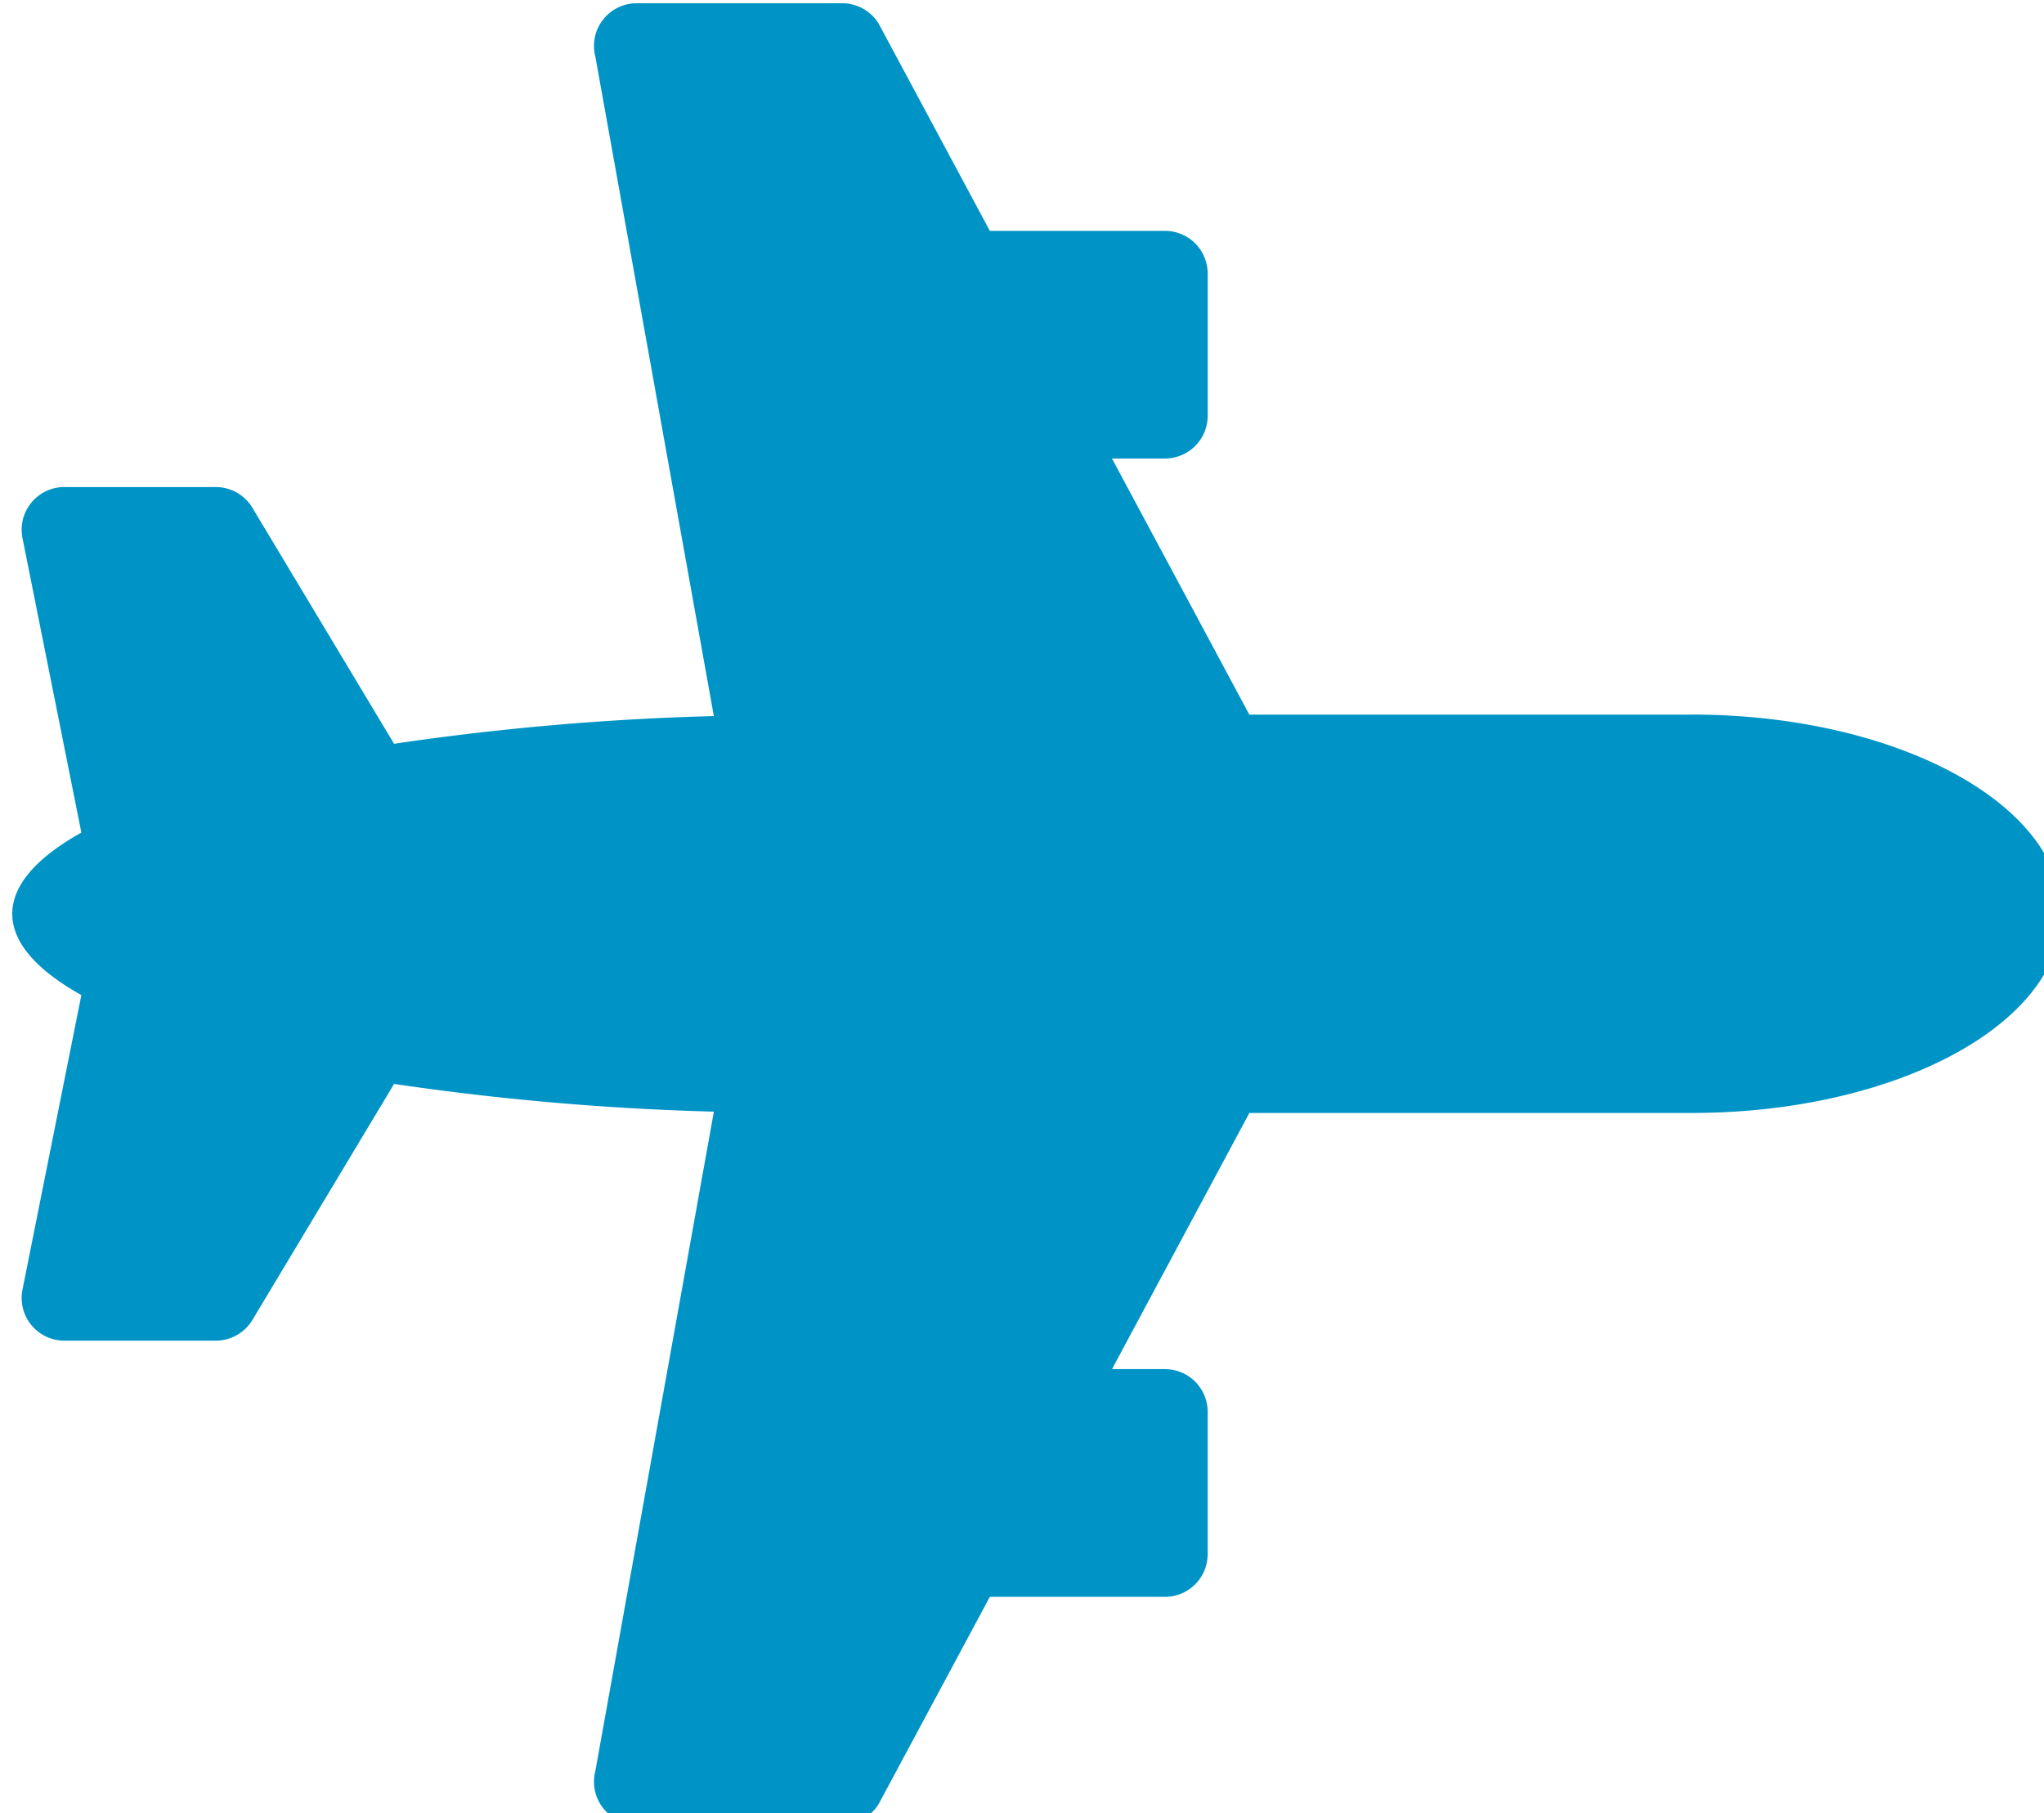 <svg xmlns="http://www.w3.org/2000/svg" xmlns:xlink="http://www.w3.org/1999/xlink" width="71" height="63" viewBox="0 0 71 63">
  <defs>
    <clipPath id="clip-path">
      <rect id="Rectangle_364" data-name="Rectangle 364" width="71" height="63" transform="translate(-0.078)" fill="#0094c6"/>
    </clipPath>
  </defs>
  <g id="avion" transform="translate(0.078)">
    <g id="Groupe_541" data-name="Groupe 541" transform="translate(0 0)" clip-path="url(#clip-path)">
      <path id="Tracé_5066" data-name="Tracé 5066" d="M58.331,24.717H42.971l-4.772-8.9h1.842a1.483,1.483,0,0,0,1.483-1.483V9.392a1.483,1.483,0,0,0-1.483-1.483H33.958L30.094.706A1.483,1.483,0,0,0,28.831,0H21.69a1.483,1.483,0,0,0-1.436,1.855L24.37,24.766a92.66,92.66,0,0,0-11.108.963l-4.921-8.2a1.483,1.483,0,0,0-1.272-.72H1.809A1.483,1.483,0,0,0,.355,18.581L2.4,28.814C.859,29.677,0,30.632,0,31.637S.859,33.6,2.4,34.46L.355,44.693a1.483,1.483,0,0,0,1.454,1.774H7.07a1.483,1.483,0,0,0,1.272-.72l4.921-8.2a92.661,92.661,0,0,0,11.108.963L20.254,61.419a1.483,1.483,0,0,0,1.436,1.855h7.141a1.483,1.483,0,0,0,1.263-.706l3.863-7.2h6.083a1.483,1.483,0,0,0,1.483-1.483V48.939a1.483,1.483,0,0,0-1.483-1.483H38.2l4.772-8.9h15.36c7.1,0,12.853-3.1,12.853-6.921s-5.754-6.921-12.853-6.921" transform="translate(0.348 0.113)" fill="#0094c6"/>
    </g>
  </g>
</svg>
